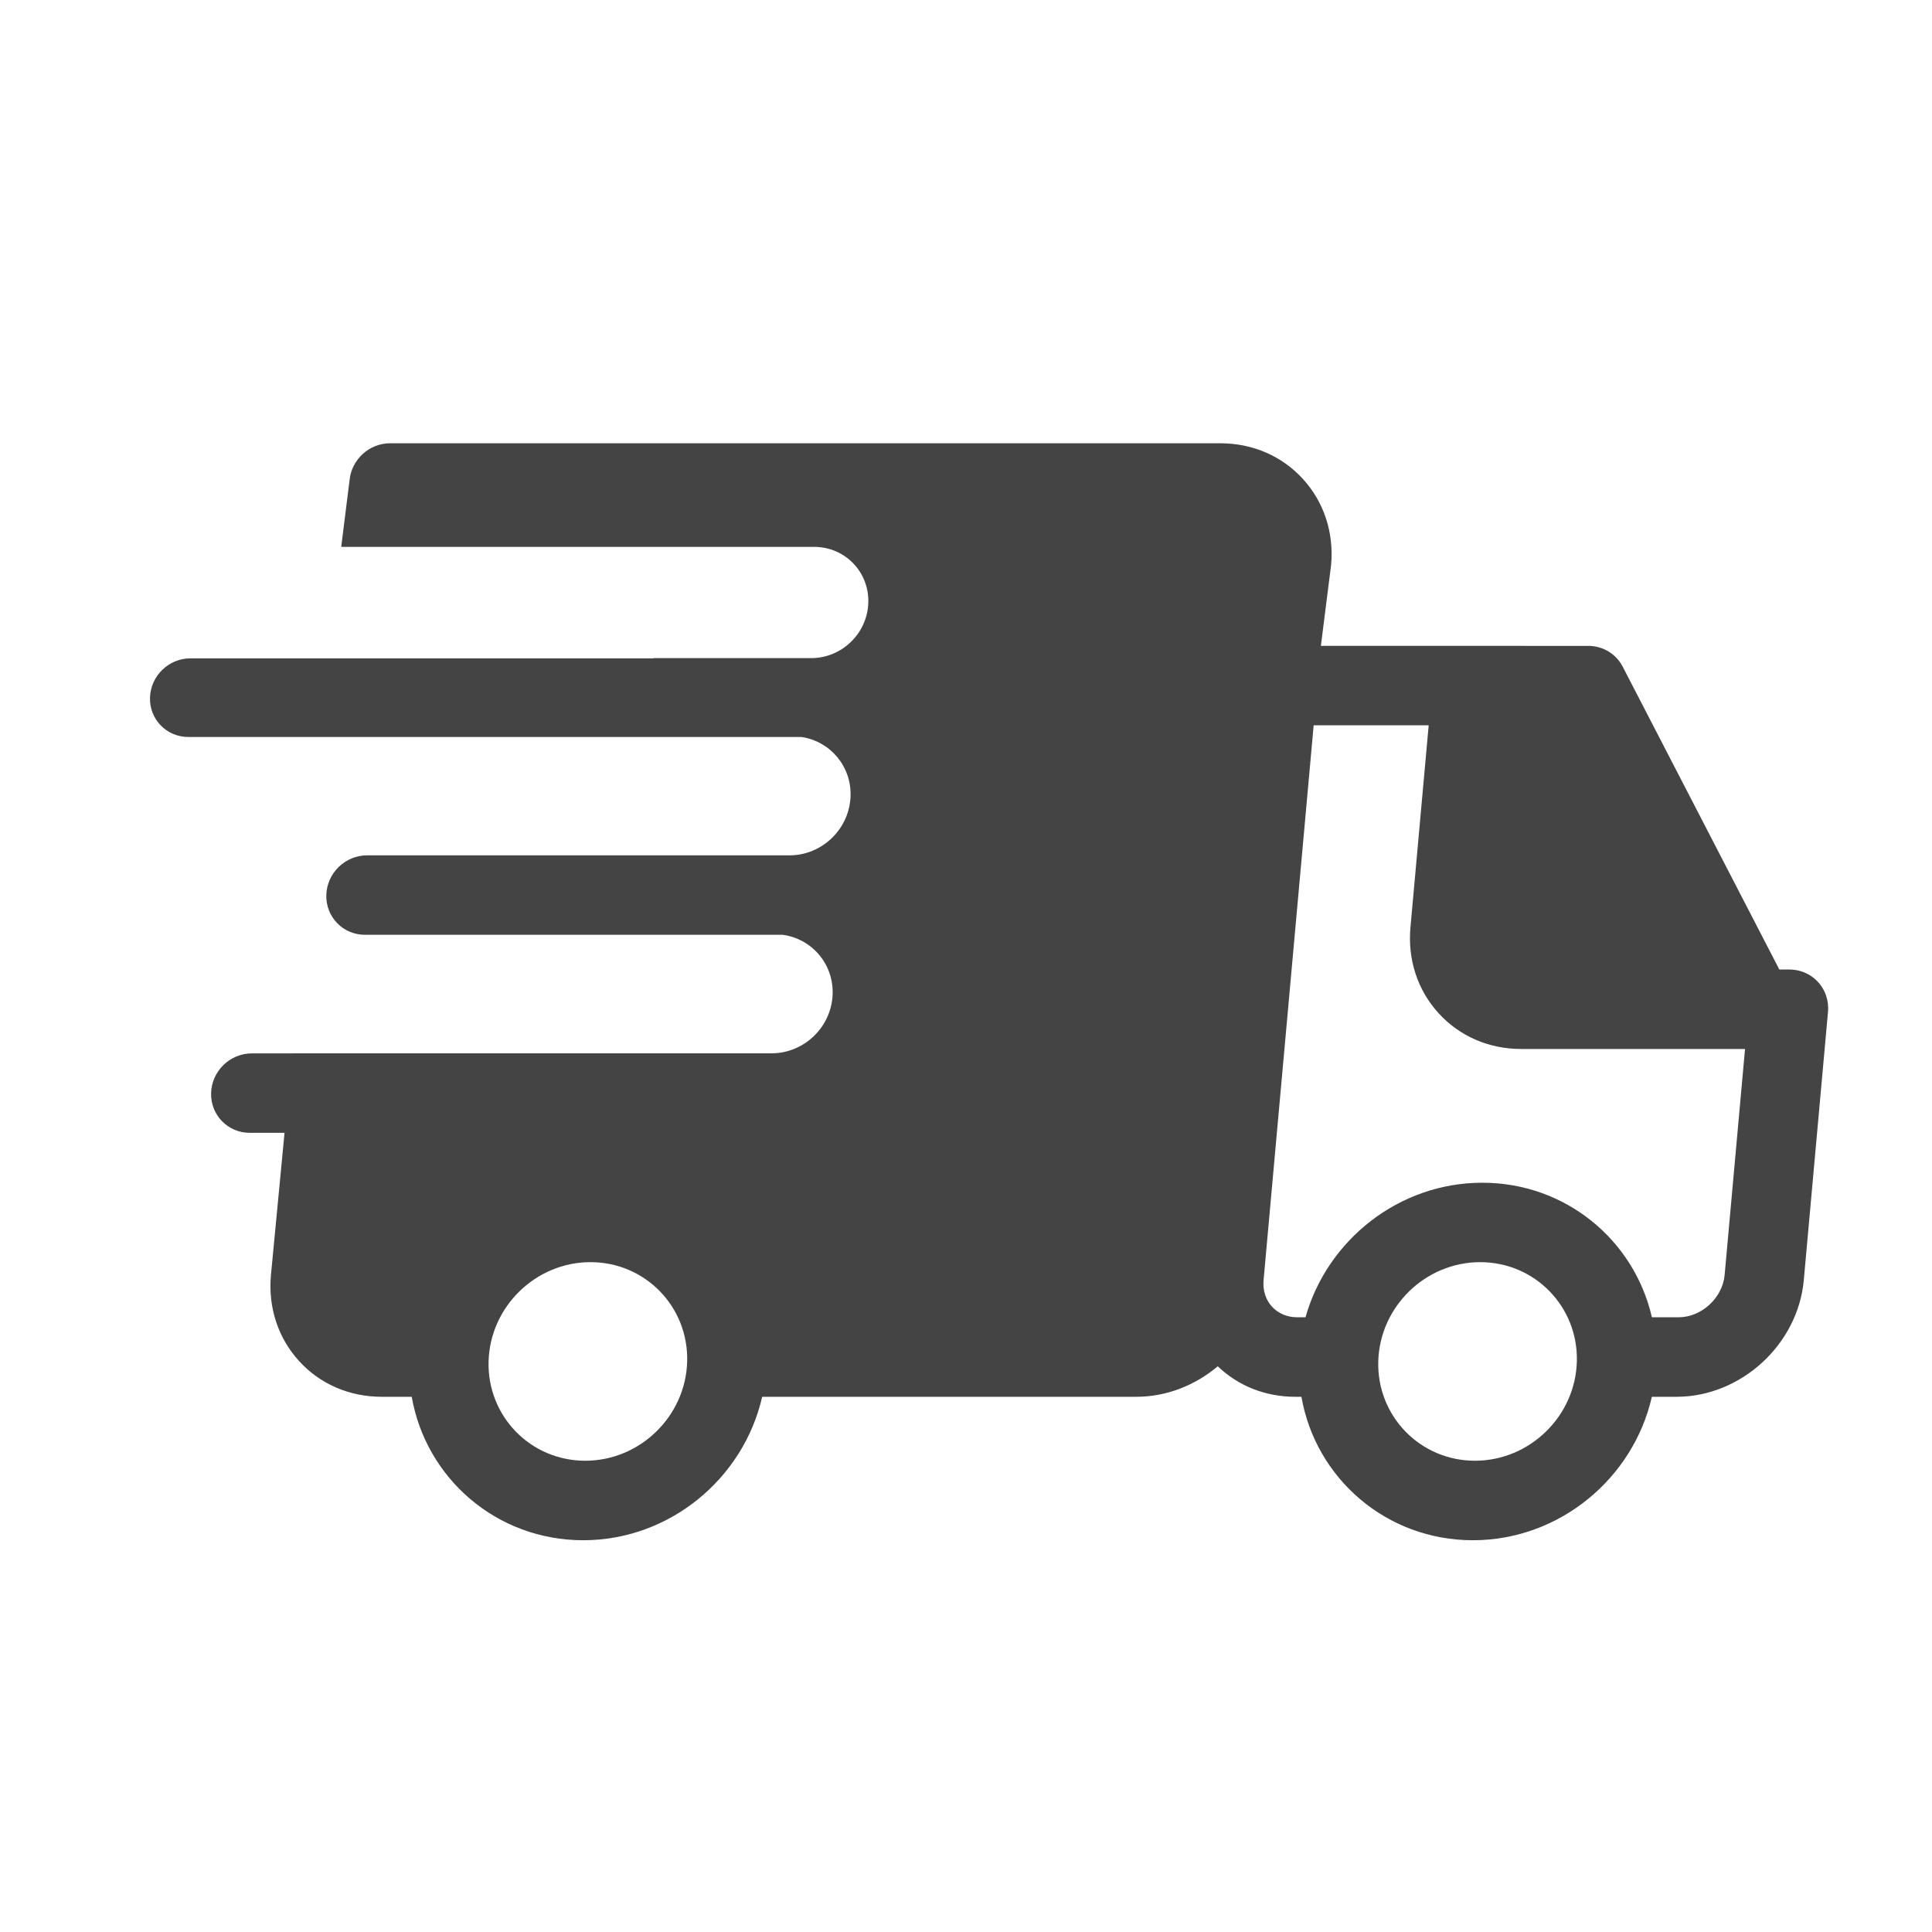 <svg viewBox="0 0 800 800" xmlns="http://www.w3.org/2000/svg" id="Capa_1"><defs><style>.cls-1{fill:#444;stroke-width:0px;}</style></defs><path d="m756.99,417.5c0-.13,0-.26,0-.39-.19-8.71-7.18-15.65-16-15.65h-4.2l-64.87-125.42c-2.74-5.3-8.2-8.59-14.22-8.59l-110.75-.02,4.23-33.49c1.21-13.38-2.93-26.02-11.65-35.59-8.71-9.55-20.86-14.8-34.23-14.8H161.55c-8.64,0-15.98,6.69-16.81,15.31l-3.45,27.59h195.84c12.72,0,22.76,10.31,22.42,23.03-.33,12.72-10.91,23.03-23.63,23.03h-65.32s.02.07.03.1H78.82c-8.99,0-16.47,7.29-16.71,16.28-.24,8.99,6.86,16.28,15.86,16.28h253.96c11.79,1.82,20.6,12.01,20.27,24.35-.36,13.56-11.58,24.55-25.11,24.66h-175.09c-9.08,0-16.64,7.36-16.88,16.45s6.93,16.45,16.02,16.45h173.02c11.96,1.67,20.94,11.94,20.62,24.41-.36,13.62-11.69,24.67-25.32,24.67H120.97v.02h-16.68c-9.08,0-16.64,7.36-16.88,16.45s6.93,16.45,16.02,16.45h14.39l-5.63,58.91c-1.21,13.38,2.93,26.02,11.65,35.59,8.7,9.55,20.86,14.8,34.23,14.8h12.42c5.92,33.84,35.19,59.4,71,59.4s66.42-25.57,74.11-59.4h154.96c12.53,0,24.39-4.79,33.69-12.63,8.51,8.16,19.78,12.63,32.09,12.63h2.55c5.92,33.84,35.19,59.4,71,59.4s66.42-25.57,74.11-59.4h10.23c26.65,0,50.28-21.66,52.68-48.29l10.02-111.02c.01-.15,0-.3.02-.45.02-.23.05-.45.05-.68,0-.14,0-.27,0-.41Zm-514.64,187.36c-22.67,0-40.63-18.44-40.04-41.11.59-22.67,19.52-41.12,42.19-41.12s40.63,18.44,40.04,41.12c-.59,22.67-19.52,41.11-42.19,41.11Zm368.4,0c-22.67,0-40.63-18.44-40.04-41.11.59-22.67,19.52-41.12,42.19-41.12s40.63,18.44,40.04,41.12c-.59,22.67-19.52,41.11-42.19,41.11Zm103.38-76.9c-.86,9.48-9.58,17.5-19.05,17.5h-11.06c-7.33-31.99-35.76-55.72-70.26-55.72s-64.18,23.73-73.18,55.72h-3.39c-4.18,0-7.91-1.57-10.51-4.42-2.61-2.86-3.84-6.76-3.46-10.98l20.74-229.74h47.63s-7.55,83.64-7.55,83.64c-1.21,13.38,2.93,26.02,11.65,35.59,8.7,9.55,20.86,14.81,34.23,14.81h92.66l-8.45,93.6Z" class="cls-1"></path></svg>